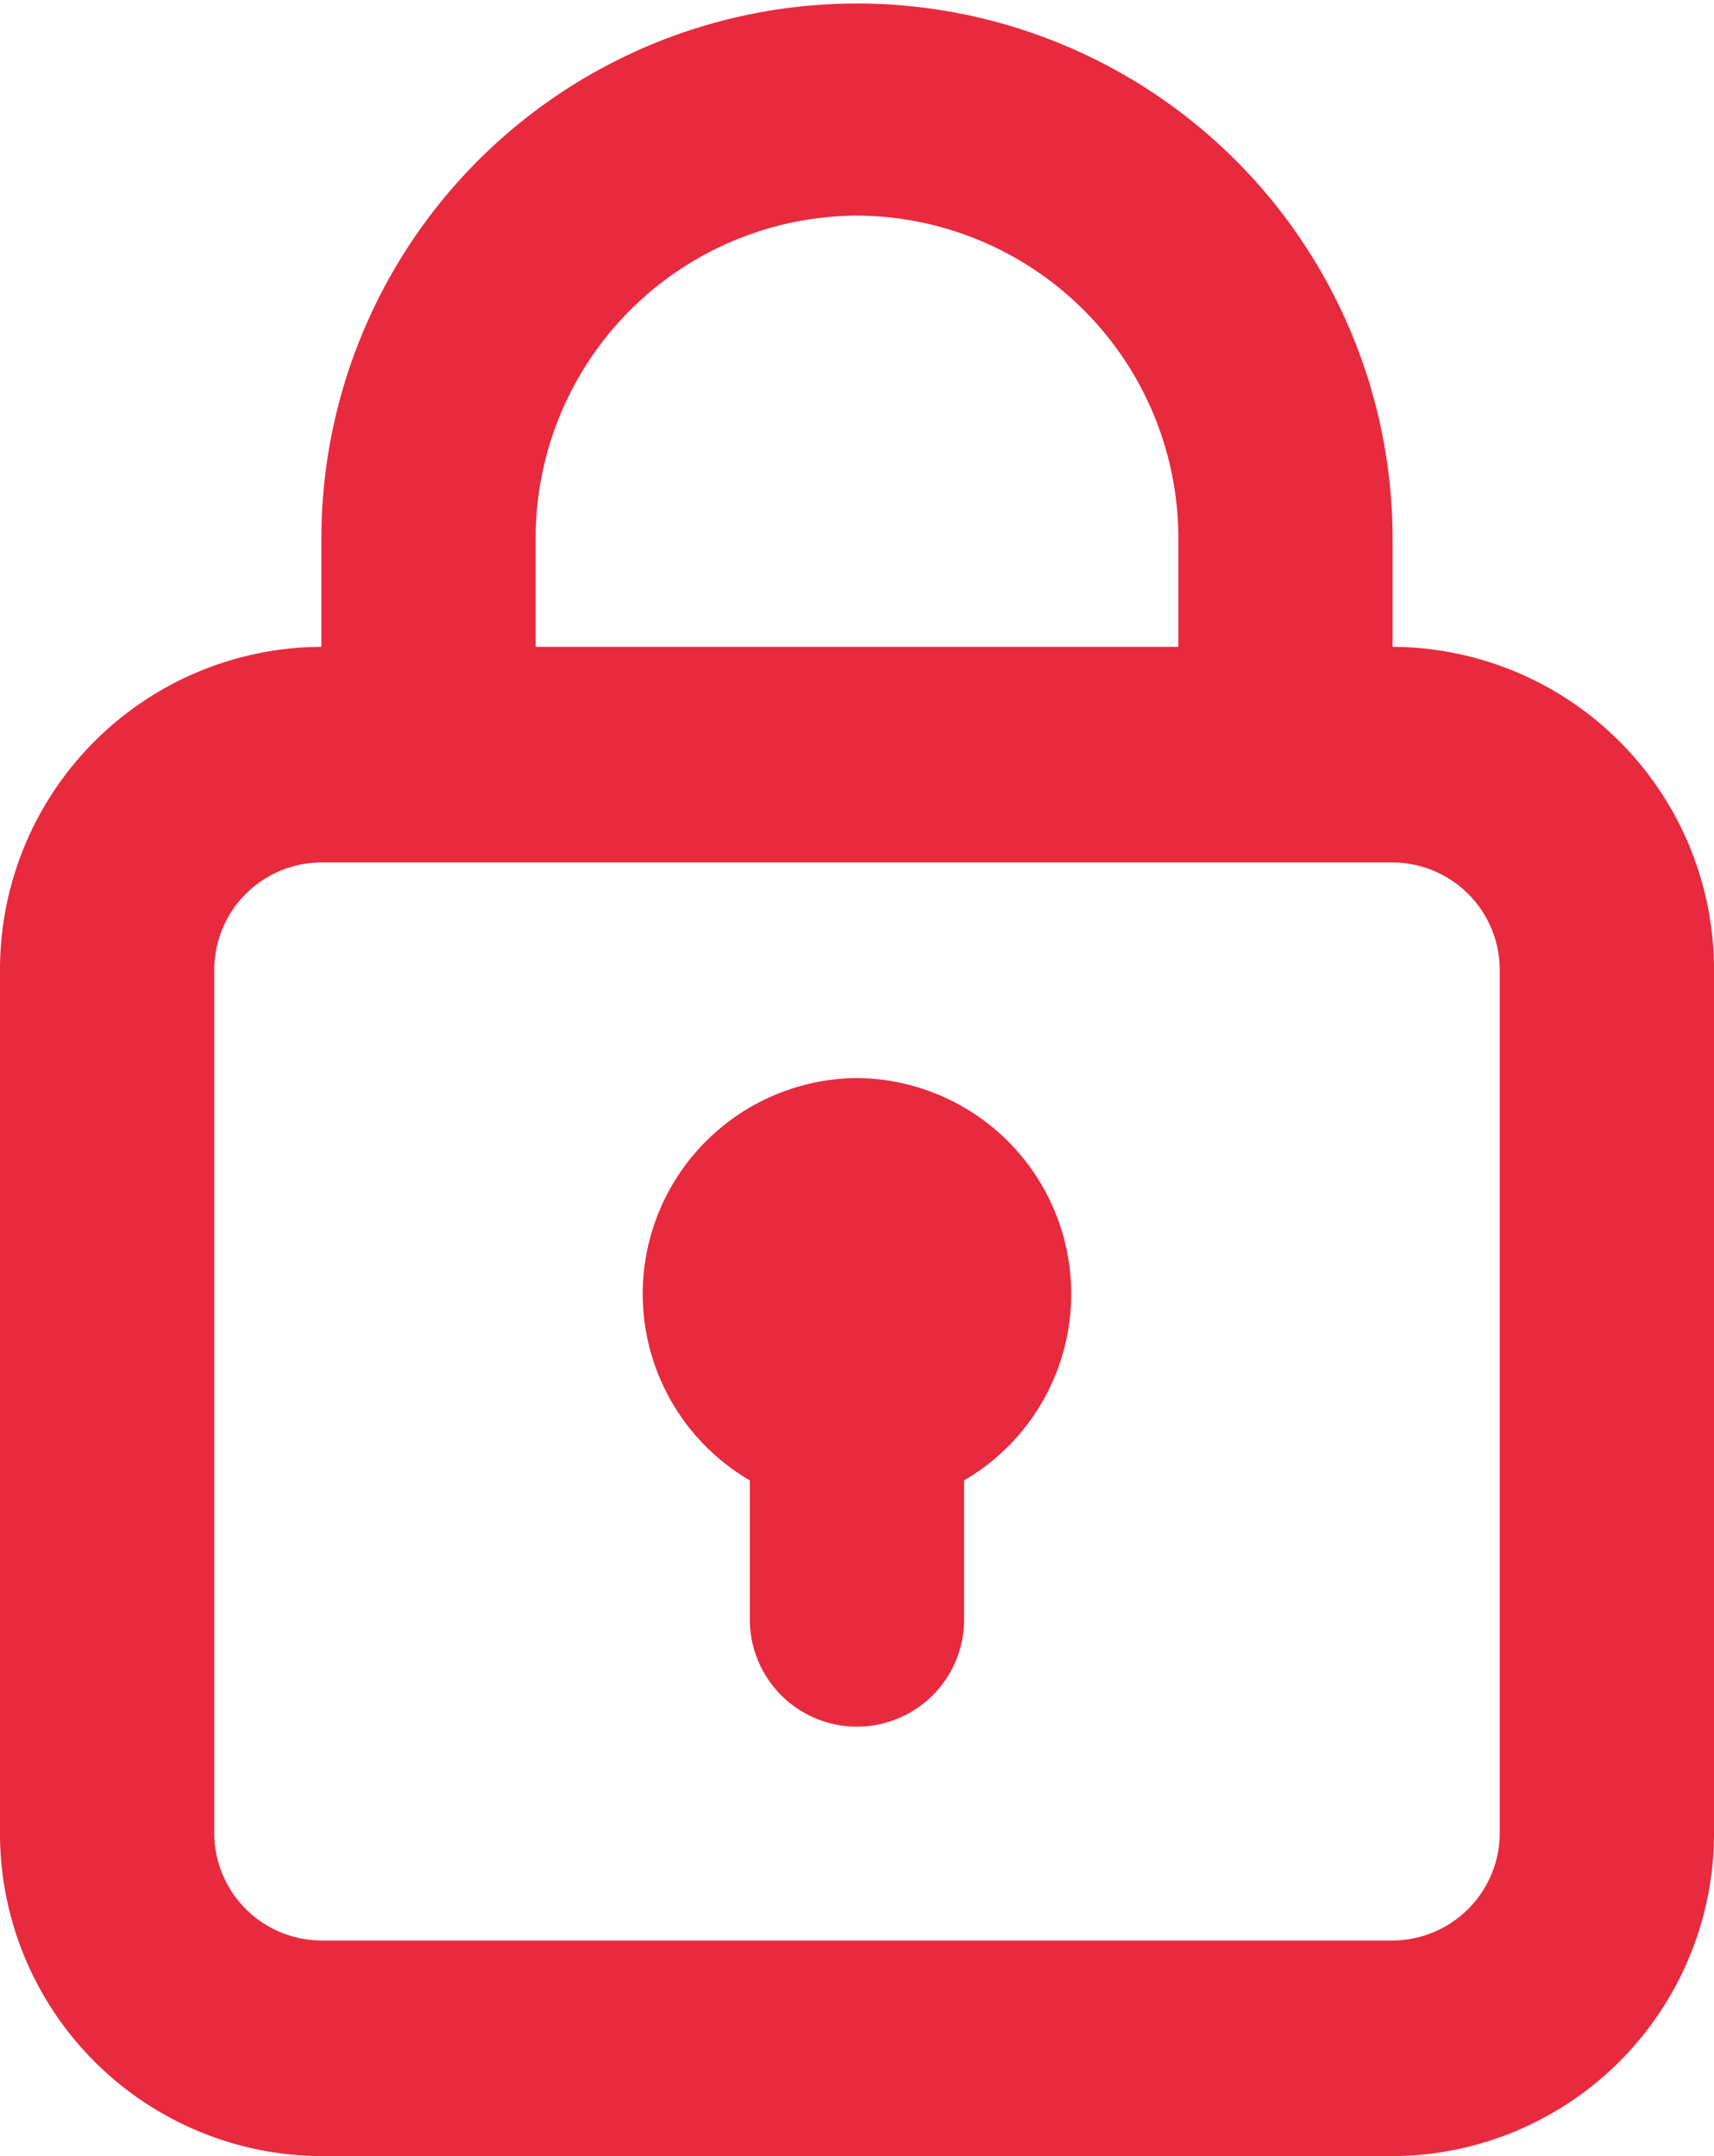 <svg id="UI_icon_lock_light" data-name="UI icon/lock/light" xmlns="http://www.w3.org/2000/svg" width="31" height="39" viewBox="0 0 31 39">
  <path id="Union" d="M5.812,7.278A3.905,3.905,0,0,0,3.875,0,3.905,3.905,0,0,0,1.937,7.278V9.75a1.938,1.938,0,1,0,3.875,0Z" transform="translate(11.625 19.5)" fill="#e82a3e"/>
  <path id="Union-2" data-name="Union" d="M25.186,39H5.812A5.837,5.837,0,0,1,0,33.151V17.55A5.837,5.837,0,0,1,5.812,11.7V9.751a9.687,9.687,0,1,1,19.375,0V11.7A5.839,5.839,0,0,1,31,17.55v15.6A5.838,5.838,0,0,1,25.186,39ZM5.812,15.6a1.946,1.946,0,0,0-1.937,1.95v15.6A1.946,1.946,0,0,0,5.812,35.1H25.186a1.947,1.947,0,0,0,1.939-1.95V17.55a1.947,1.947,0,0,0-1.939-1.95ZM15.5,3.9A5.838,5.838,0,0,0,9.688,9.751V11.7H21.312V9.751A5.838,5.838,0,0,0,15.5,3.9Z" fill="#e82a3e"/>
</svg>
